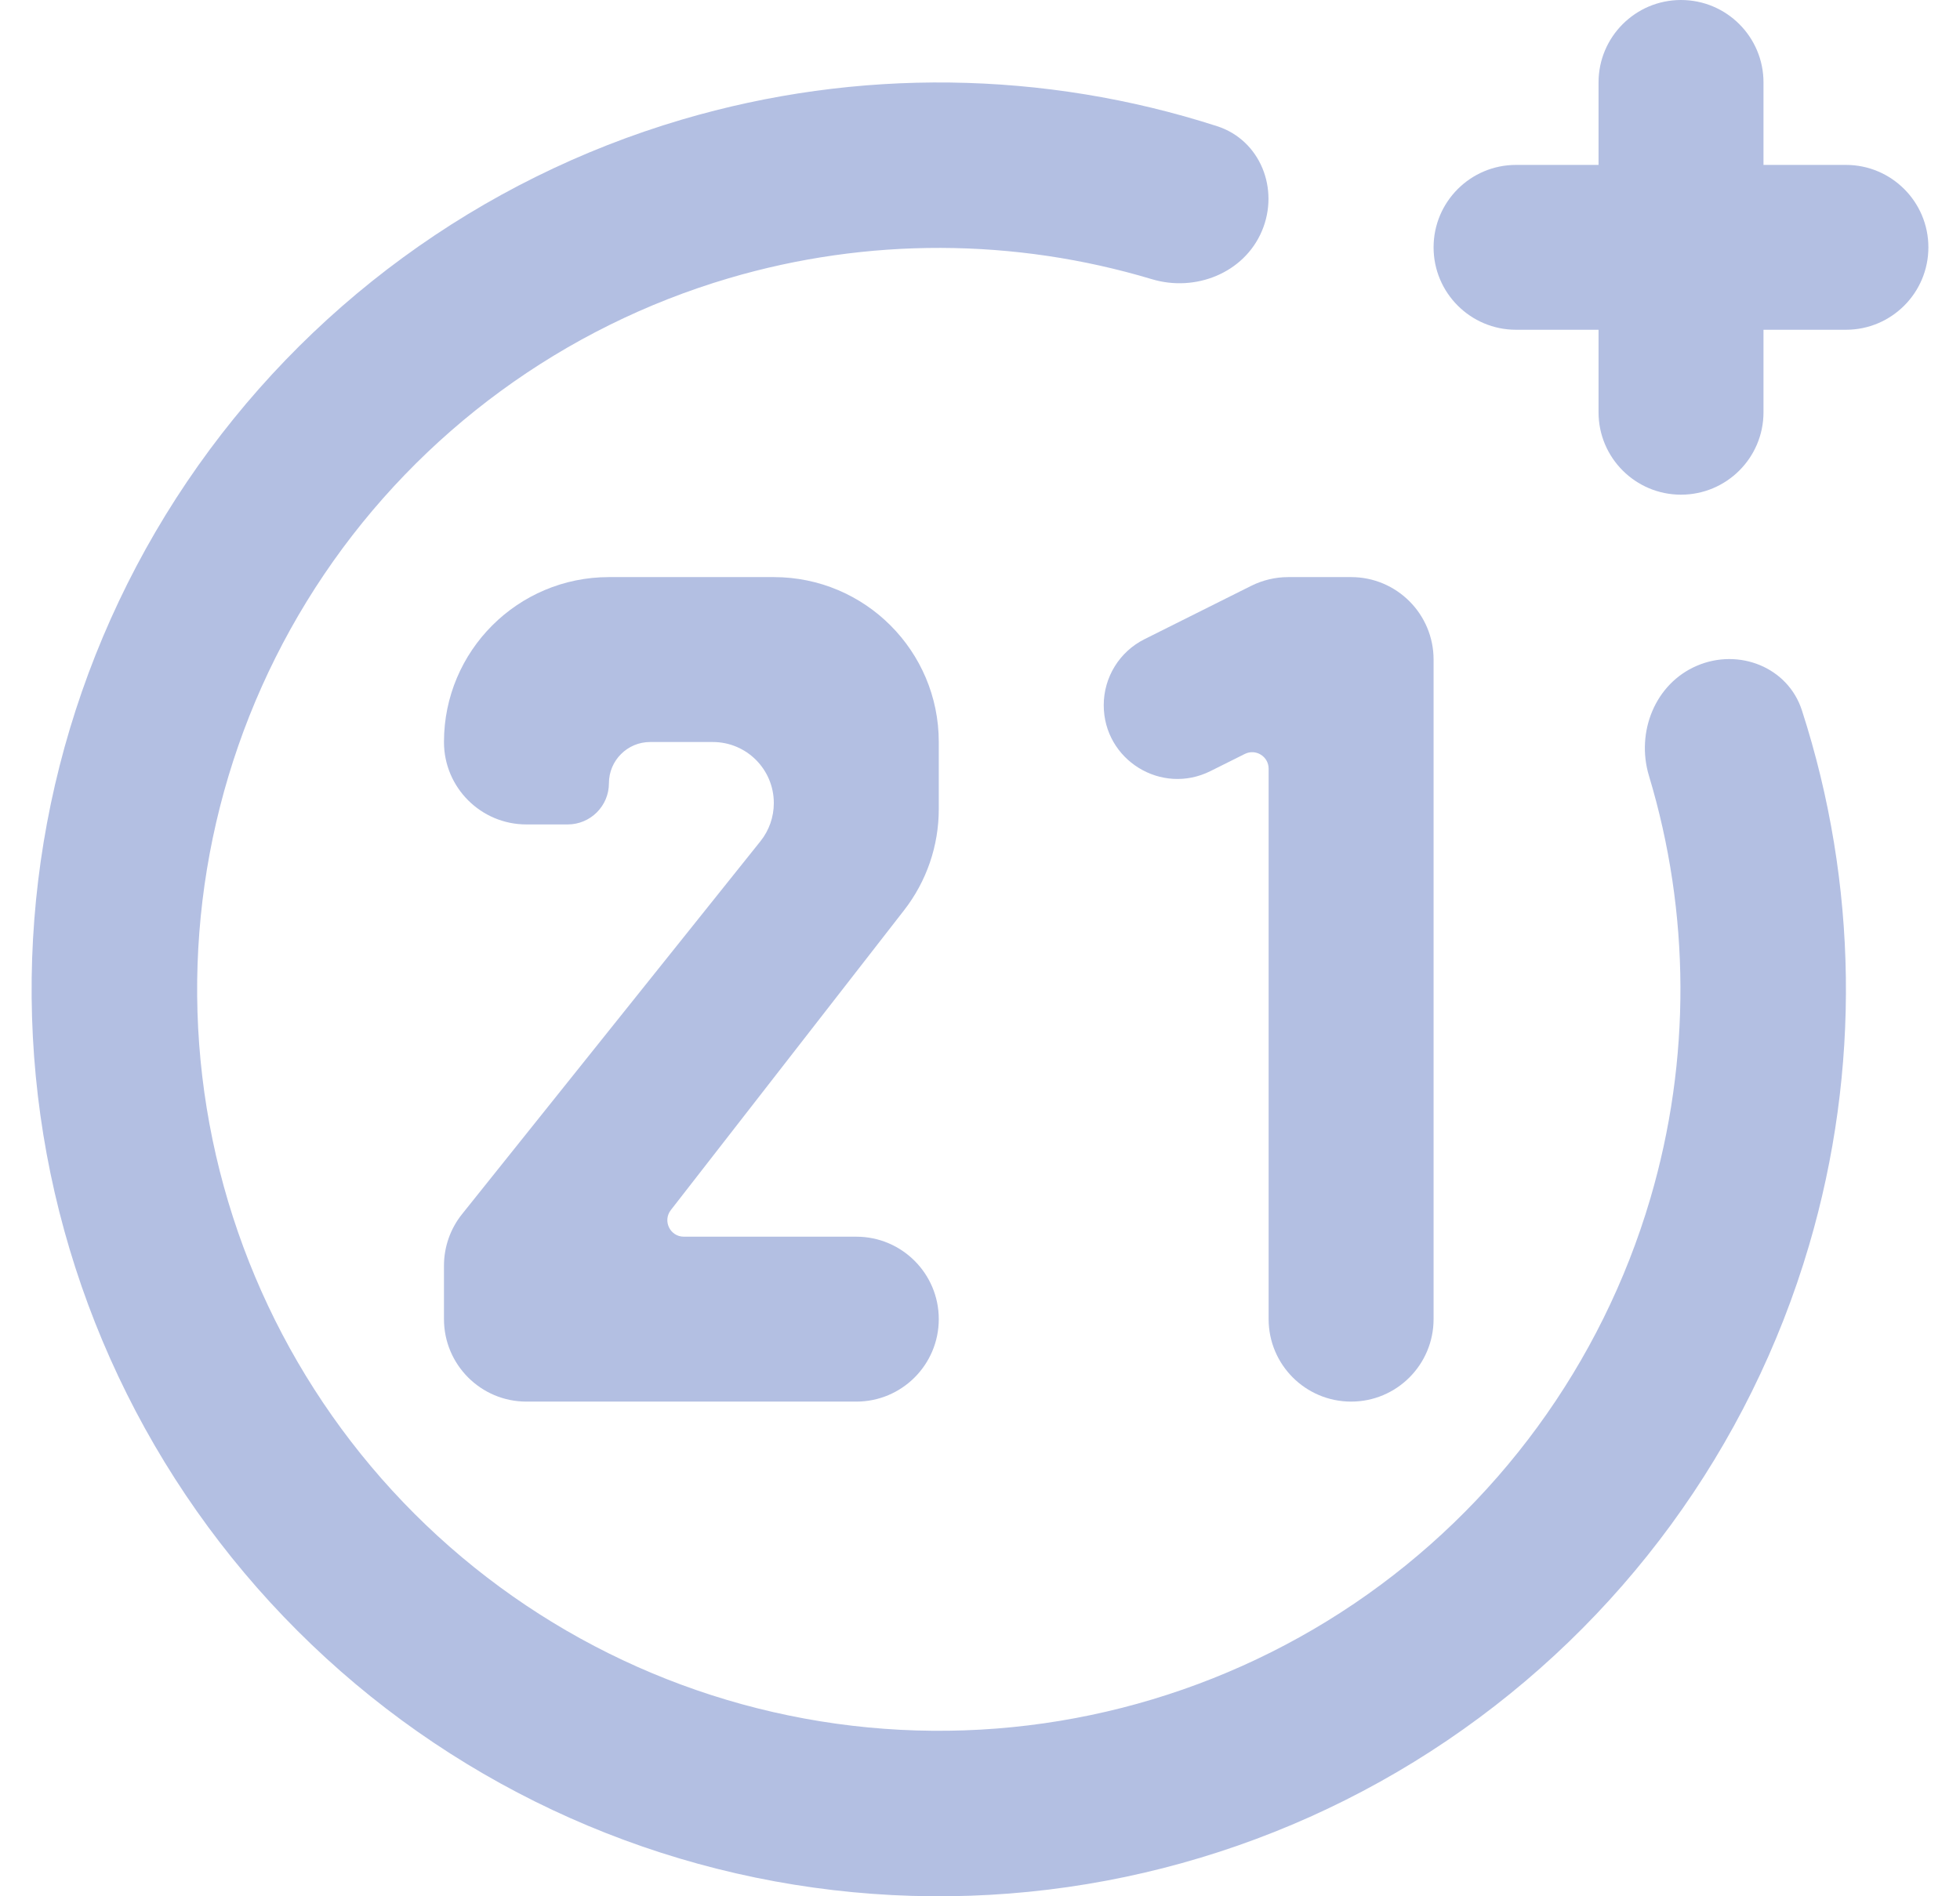 <svg width="31" height="30" viewBox="0 0 31 30" fill="none" xmlns="http://www.w3.org/2000/svg">
<path d="M25.283 1.304C25.283 0.584 25.867 0 26.587 0C27.308 0 27.892 0.584 27.892 1.304V2.609H29.196C29.916 2.609 30.5 3.193 30.5 3.913C30.5 4.633 29.916 5.217 29.196 5.217H27.892V6.522C27.892 7.242 27.308 7.826 26.587 7.826C25.867 7.826 25.283 7.242 25.283 6.522V5.217H23.978C23.258 5.217 22.674 4.633 22.674 3.913C22.674 3.193 23.258 2.609 23.978 2.609H25.283V1.304Z" fill="#B3BFE2"/>
<path d="M26.84 10.532C27.502 10.249 28.279 10.554 28.5 11.239C29.385 13.976 29.43 16.926 28.612 19.704C27.671 22.901 25.646 25.67 22.886 27.537C20.126 29.404 16.802 30.252 13.485 29.935C10.167 29.619 7.064 28.157 4.707 25.802C2.349 23.447 0.885 20.344 0.566 17.027C0.247 13.71 1.092 10.386 2.956 7.624C4.821 4.862 7.589 2.835 10.785 1.892C13.562 1.072 16.512 1.114 19.249 1.996C19.935 2.217 20.24 2.993 19.958 3.656C19.676 4.319 18.909 4.624 18.219 4.417C16.046 3.765 13.72 3.754 11.526 4.402C8.913 5.174 6.65 6.831 5.126 9.088C3.602 11.346 2.911 14.065 3.172 16.776C3.433 19.488 4.63 22.024 6.557 23.95C8.484 25.876 11.021 27.07 13.733 27.329C16.445 27.588 19.163 26.895 21.42 25.369C23.676 23.842 25.331 21.578 26.101 18.965C26.747 16.77 26.735 14.444 26.08 12.272C25.873 11.582 26.177 10.815 26.84 10.532Z" fill="#B3BFE2"/>
<path d="M19.688 11.928L19.145 12.199C18.369 12.587 17.457 12.023 17.457 11.156C17.457 10.714 17.706 10.31 18.102 10.112L19.79 9.268C19.971 9.178 20.171 9.13 20.373 9.13H21.37C22.09 9.13 22.674 9.714 22.674 10.435V20.869C22.674 21.59 22.09 22.174 21.37 22.174C20.649 22.174 20.065 21.59 20.065 20.869V12.161C20.065 11.967 19.861 11.841 19.688 11.928Z" fill="#B3BFE2"/>
<path d="M10.283 11.739H11.274C11.807 11.739 12.239 12.171 12.239 12.705C12.239 12.924 12.165 13.137 12.028 13.308L7.308 19.208C7.123 19.439 7.022 19.727 7.022 20.023V20.869C7.022 21.59 7.606 22.174 8.326 22.174H13.544C14.264 22.174 14.848 21.59 14.848 20.869C14.848 20.149 14.264 19.565 13.544 19.565H10.816C10.599 19.565 10.477 19.316 10.61 19.144L14.298 14.402C14.655 13.944 14.848 13.381 14.848 12.8V11.739C14.848 10.298 13.68 9.13 12.239 9.13H9.631C8.19 9.13 7.022 10.298 7.022 11.739C7.022 12.459 7.606 13.043 8.326 13.043H8.978C9.339 13.043 9.631 12.751 9.631 12.391C9.631 12.031 9.923 11.739 10.283 11.739Z" fill="#B3BFE2"/>
</svg>
